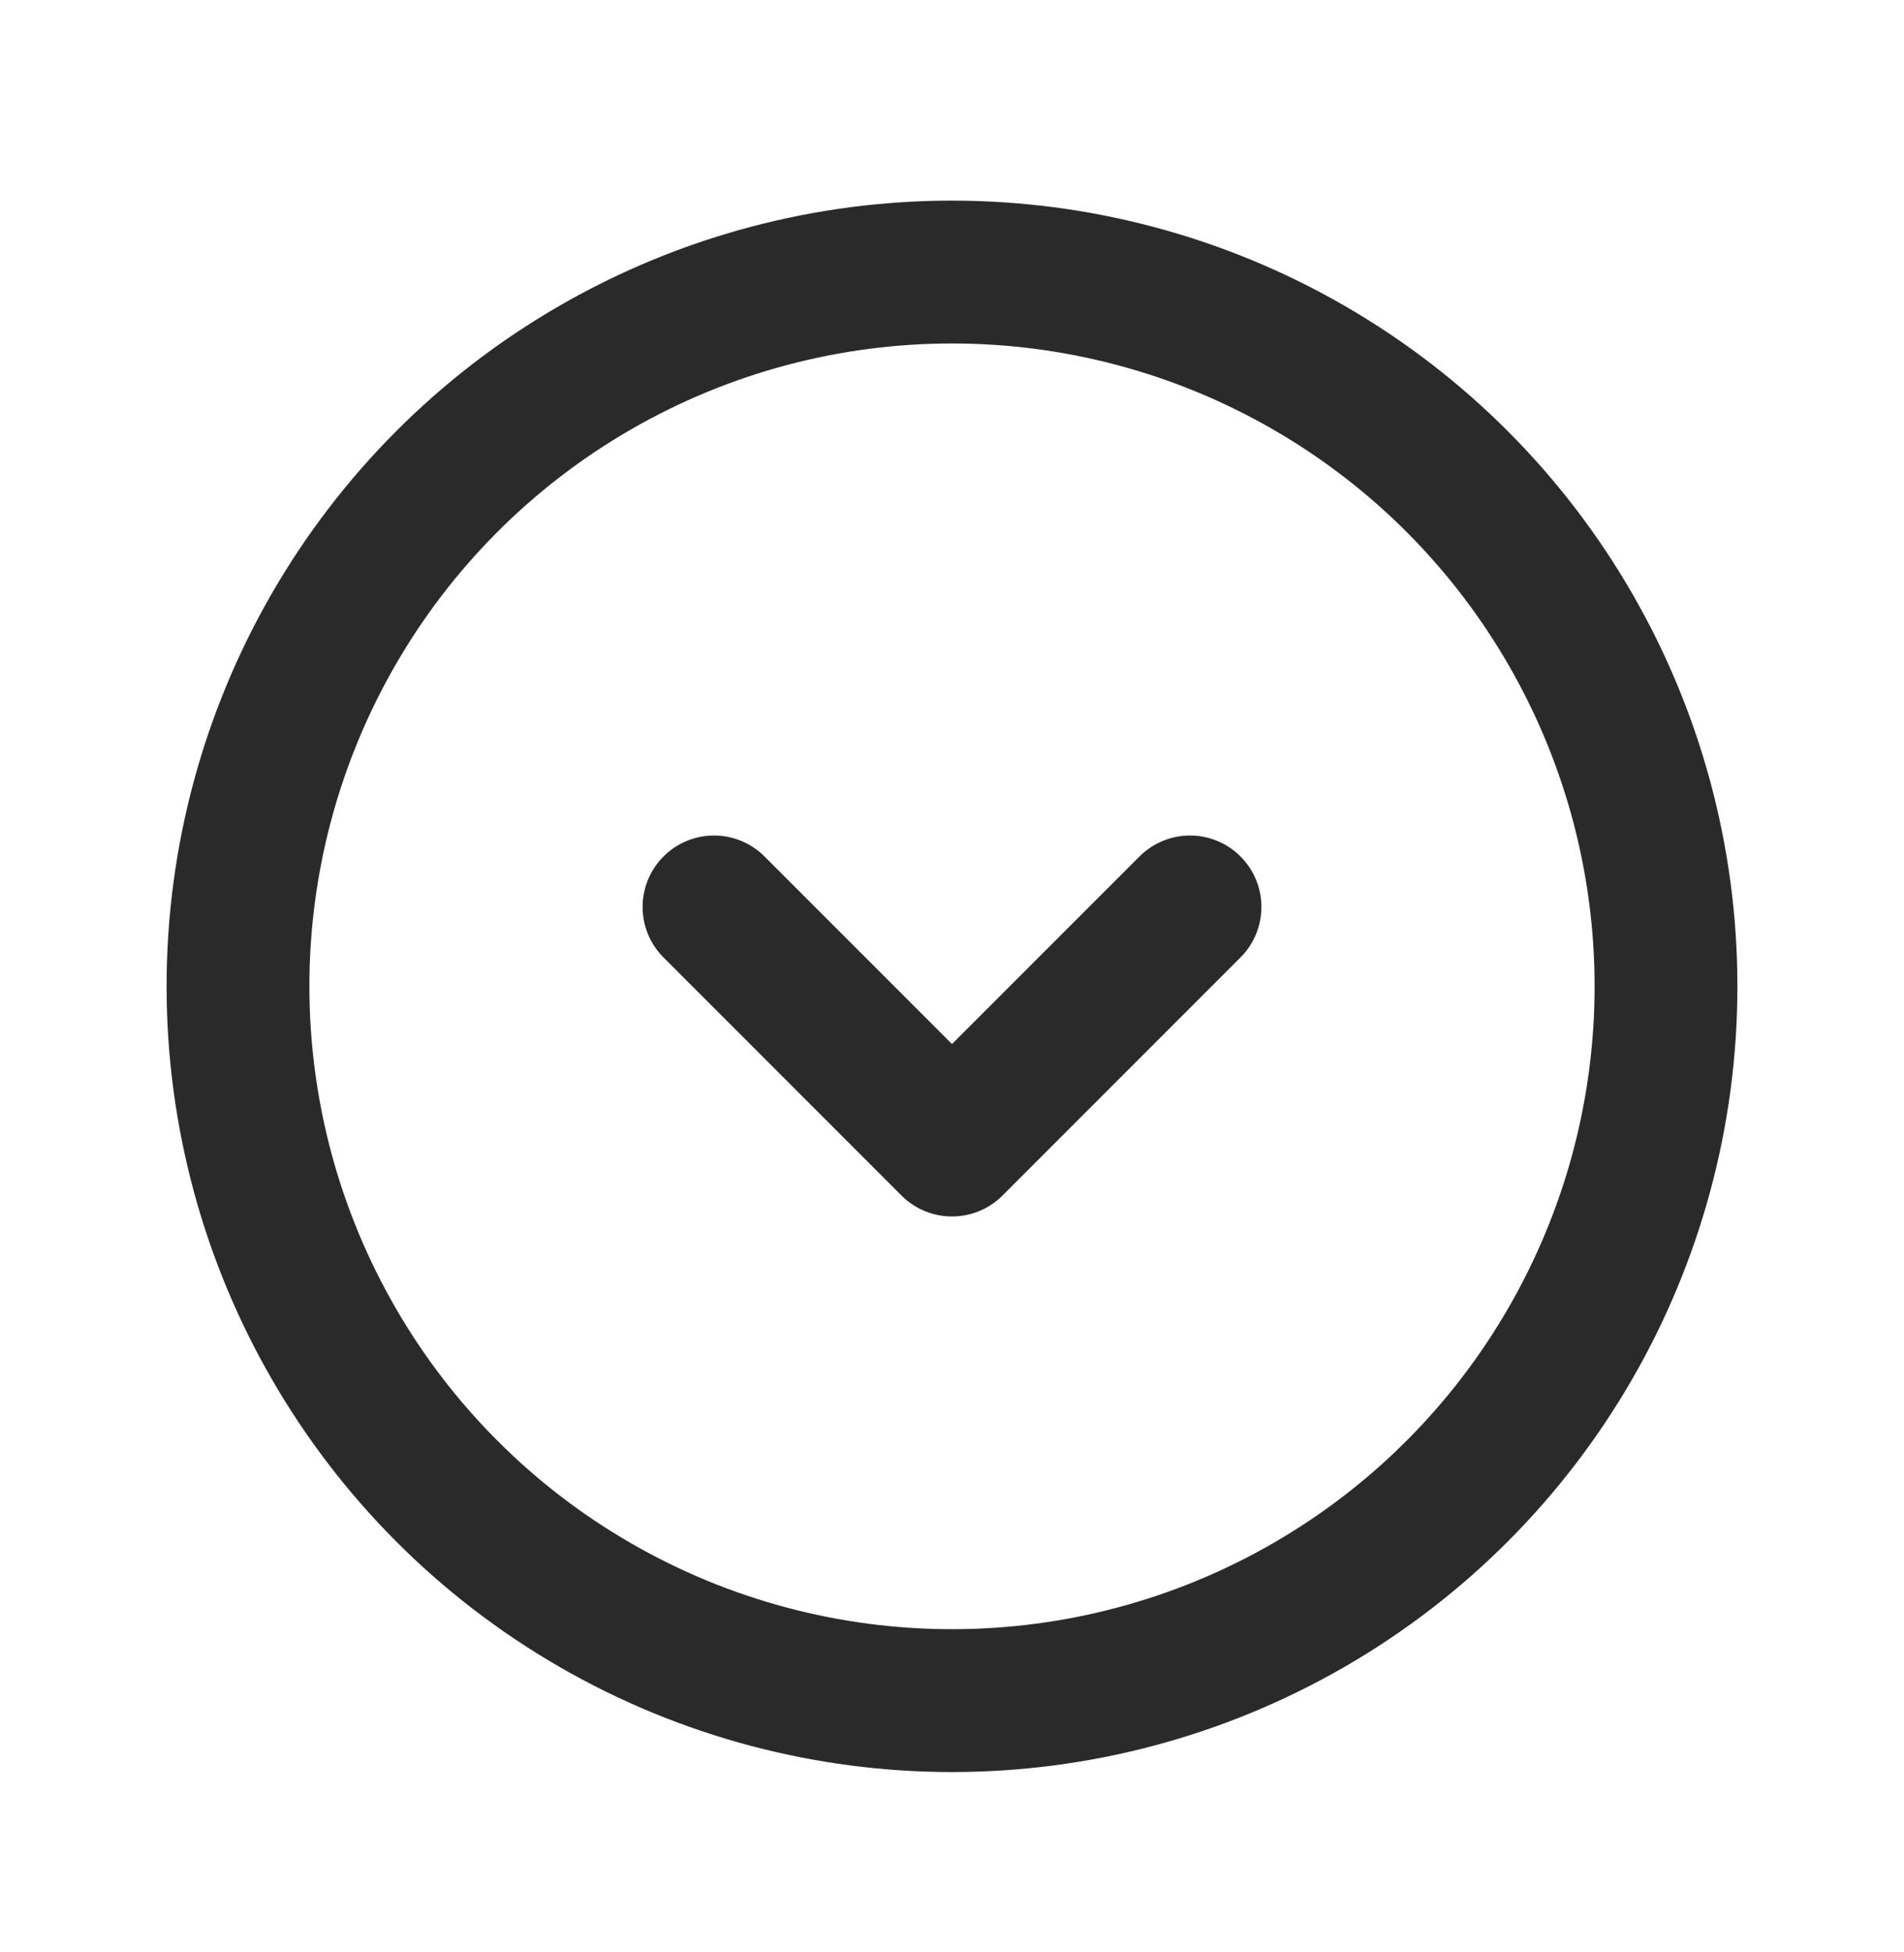 <svg width="40" height="41" viewBox="0 0 40 41" fill="none" xmlns="http://www.w3.org/2000/svg"><circle cx="20" cy="20.713" r="15" stroke="#2A2A2A" stroke-width="3" stroke-linecap="round" stroke-linejoin="round"/><path d="M15 19.046l5 5 5-5" stroke="#2A2A2A" stroke-width="3" stroke-linecap="round" stroke-linejoin="round"/></svg>
